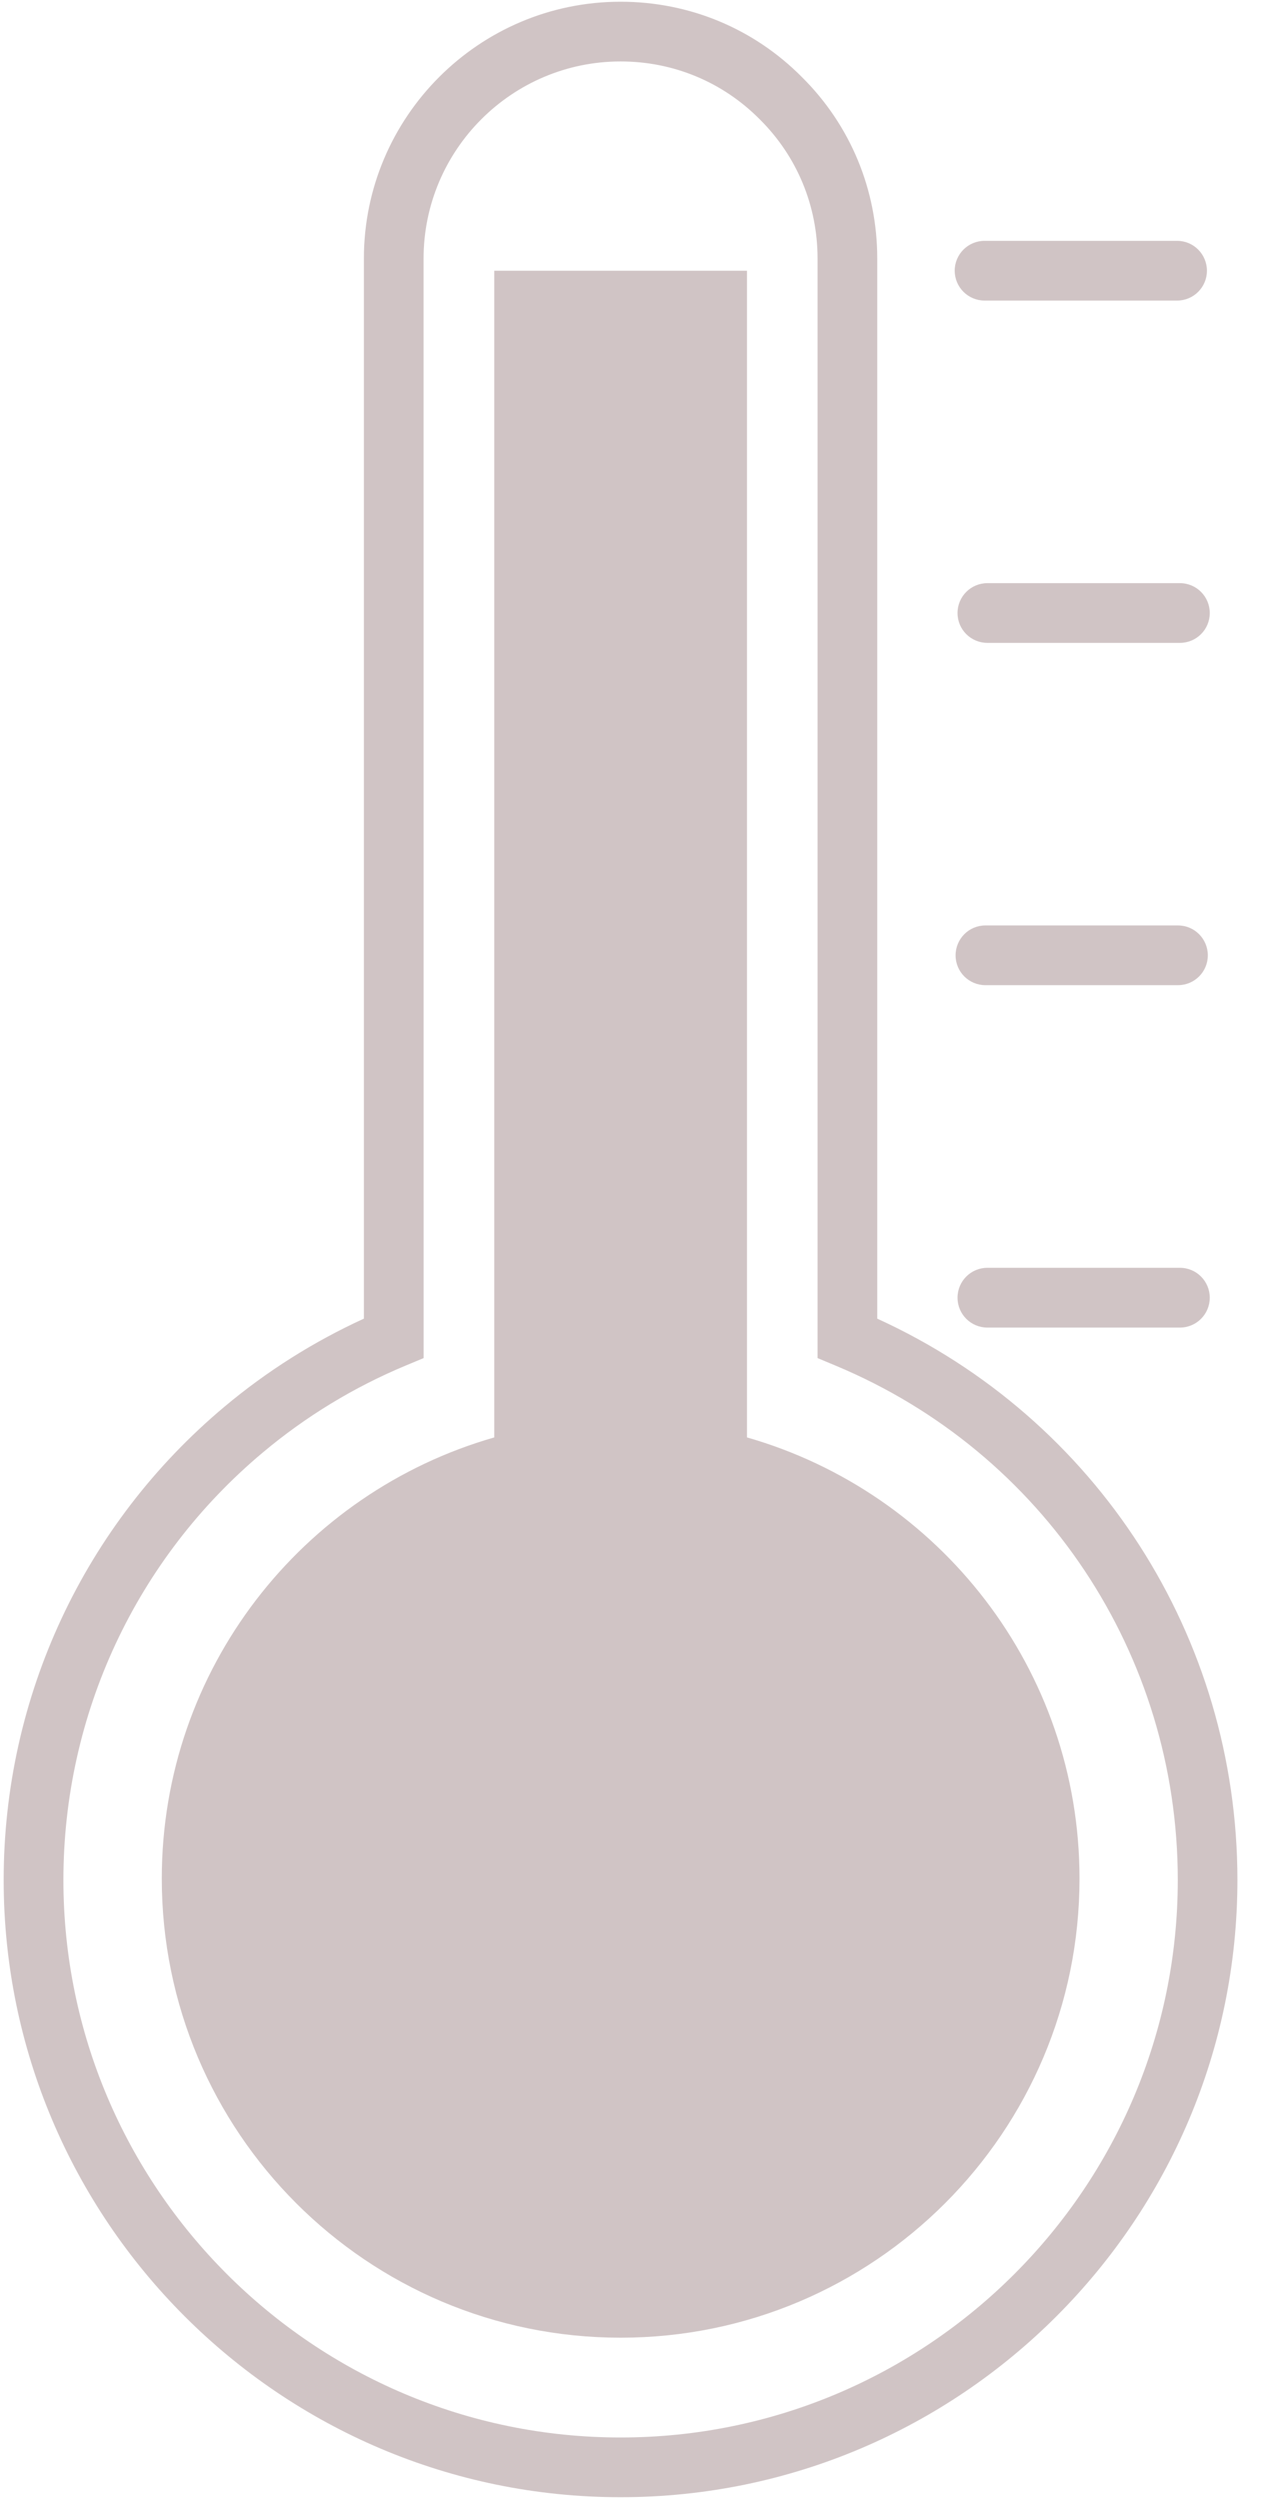 <svg width="23" height="45" viewBox="0 0 23 45" fill="none" xmlns="http://www.w3.org/2000/svg">
<g clip-path="url(#clip0_192_547)">
<path d="M15.8 23.734V4.654C15.8 3.416 15.318 2.255 14.445 1.389C13.576 0.513 12.415 0.031 11.177 0.031C8.628 0.031 6.554 2.105 6.554 4.654L6.554 23.734C5.651 24.147 4.807 24.679 4.043 25.319H4.043C1.516 27.435 0.066 30.54 0.066 33.837C0.066 39.963 5.05 44.947 11.177 44.947C17.303 44.947 22.287 39.963 22.287 33.837C22.287 29.462 19.753 25.536 15.799 23.734H15.8ZM11.177 43.872C5.644 43.872 1.142 39.37 1.142 33.837C1.142 30.858 2.451 28.054 4.734 26.143H4.734C5.507 25.495 6.37 24.97 7.299 24.582L7.63 24.444L7.629 4.654C7.629 2.698 9.221 1.106 11.177 1.106C12.127 1.106 13.017 1.475 13.685 2.149C14.356 2.815 14.725 3.704 14.725 4.654V24.444L15.055 24.582C18.796 26.144 21.213 29.776 21.213 33.837C21.213 39.371 16.711 43.872 11.177 43.872L11.177 43.872Z" fill="#D0C4C5"/>
<path d="M13.454 25.872V4.873H8.902V25.872C5.446 26.861 2.914 30.038 2.914 33.812C2.914 38.376 6.614 42.076 11.178 42.076C15.742 42.076 19.443 38.376 19.443 33.812C19.443 30.038 16.911 26.861 13.454 25.872Z" fill="#D0C4C5"/>
<path d="M17.784 23.895H21.251C21.549 23.895 21.789 23.654 21.789 23.357C21.789 23.06 21.549 22.819 21.251 22.819H17.784C17.486 22.819 17.246 23.06 17.246 23.357C17.246 23.654 17.486 23.895 17.784 23.895Z" fill="#D0C4C5"/>
<path d="M21.217 17.732C21.514 17.732 21.754 17.492 21.754 17.195C21.754 16.898 21.514 16.657 21.217 16.657H17.748C17.451 16.657 17.211 16.898 17.211 17.195C17.211 17.492 17.451 17.732 17.748 17.732H21.217Z" fill="#D0C4C5"/>
<path d="M21.251 10.496H17.784C17.486 10.496 17.246 10.737 17.246 11.034C17.246 11.331 17.486 11.571 17.784 11.571H21.251C21.549 11.571 21.789 11.331 21.789 11.034C21.789 10.737 21.549 10.496 21.251 10.496Z" fill="#D0C4C5"/>
<path d="M17.733 5.41H21.201C21.498 5.41 21.738 5.169 21.738 4.873C21.738 4.576 21.498 4.335 21.201 4.335H17.733C17.436 4.335 17.195 4.576 17.195 4.873C17.196 5.169 17.436 5.41 17.733 5.41Z" fill="#D0C4C5"/>
</g>
<defs>
<clipPath id="clip0_192_547">
<rect width="22.332" height="45" fill="white"/>
</clipPath>
</defs>
</svg>
